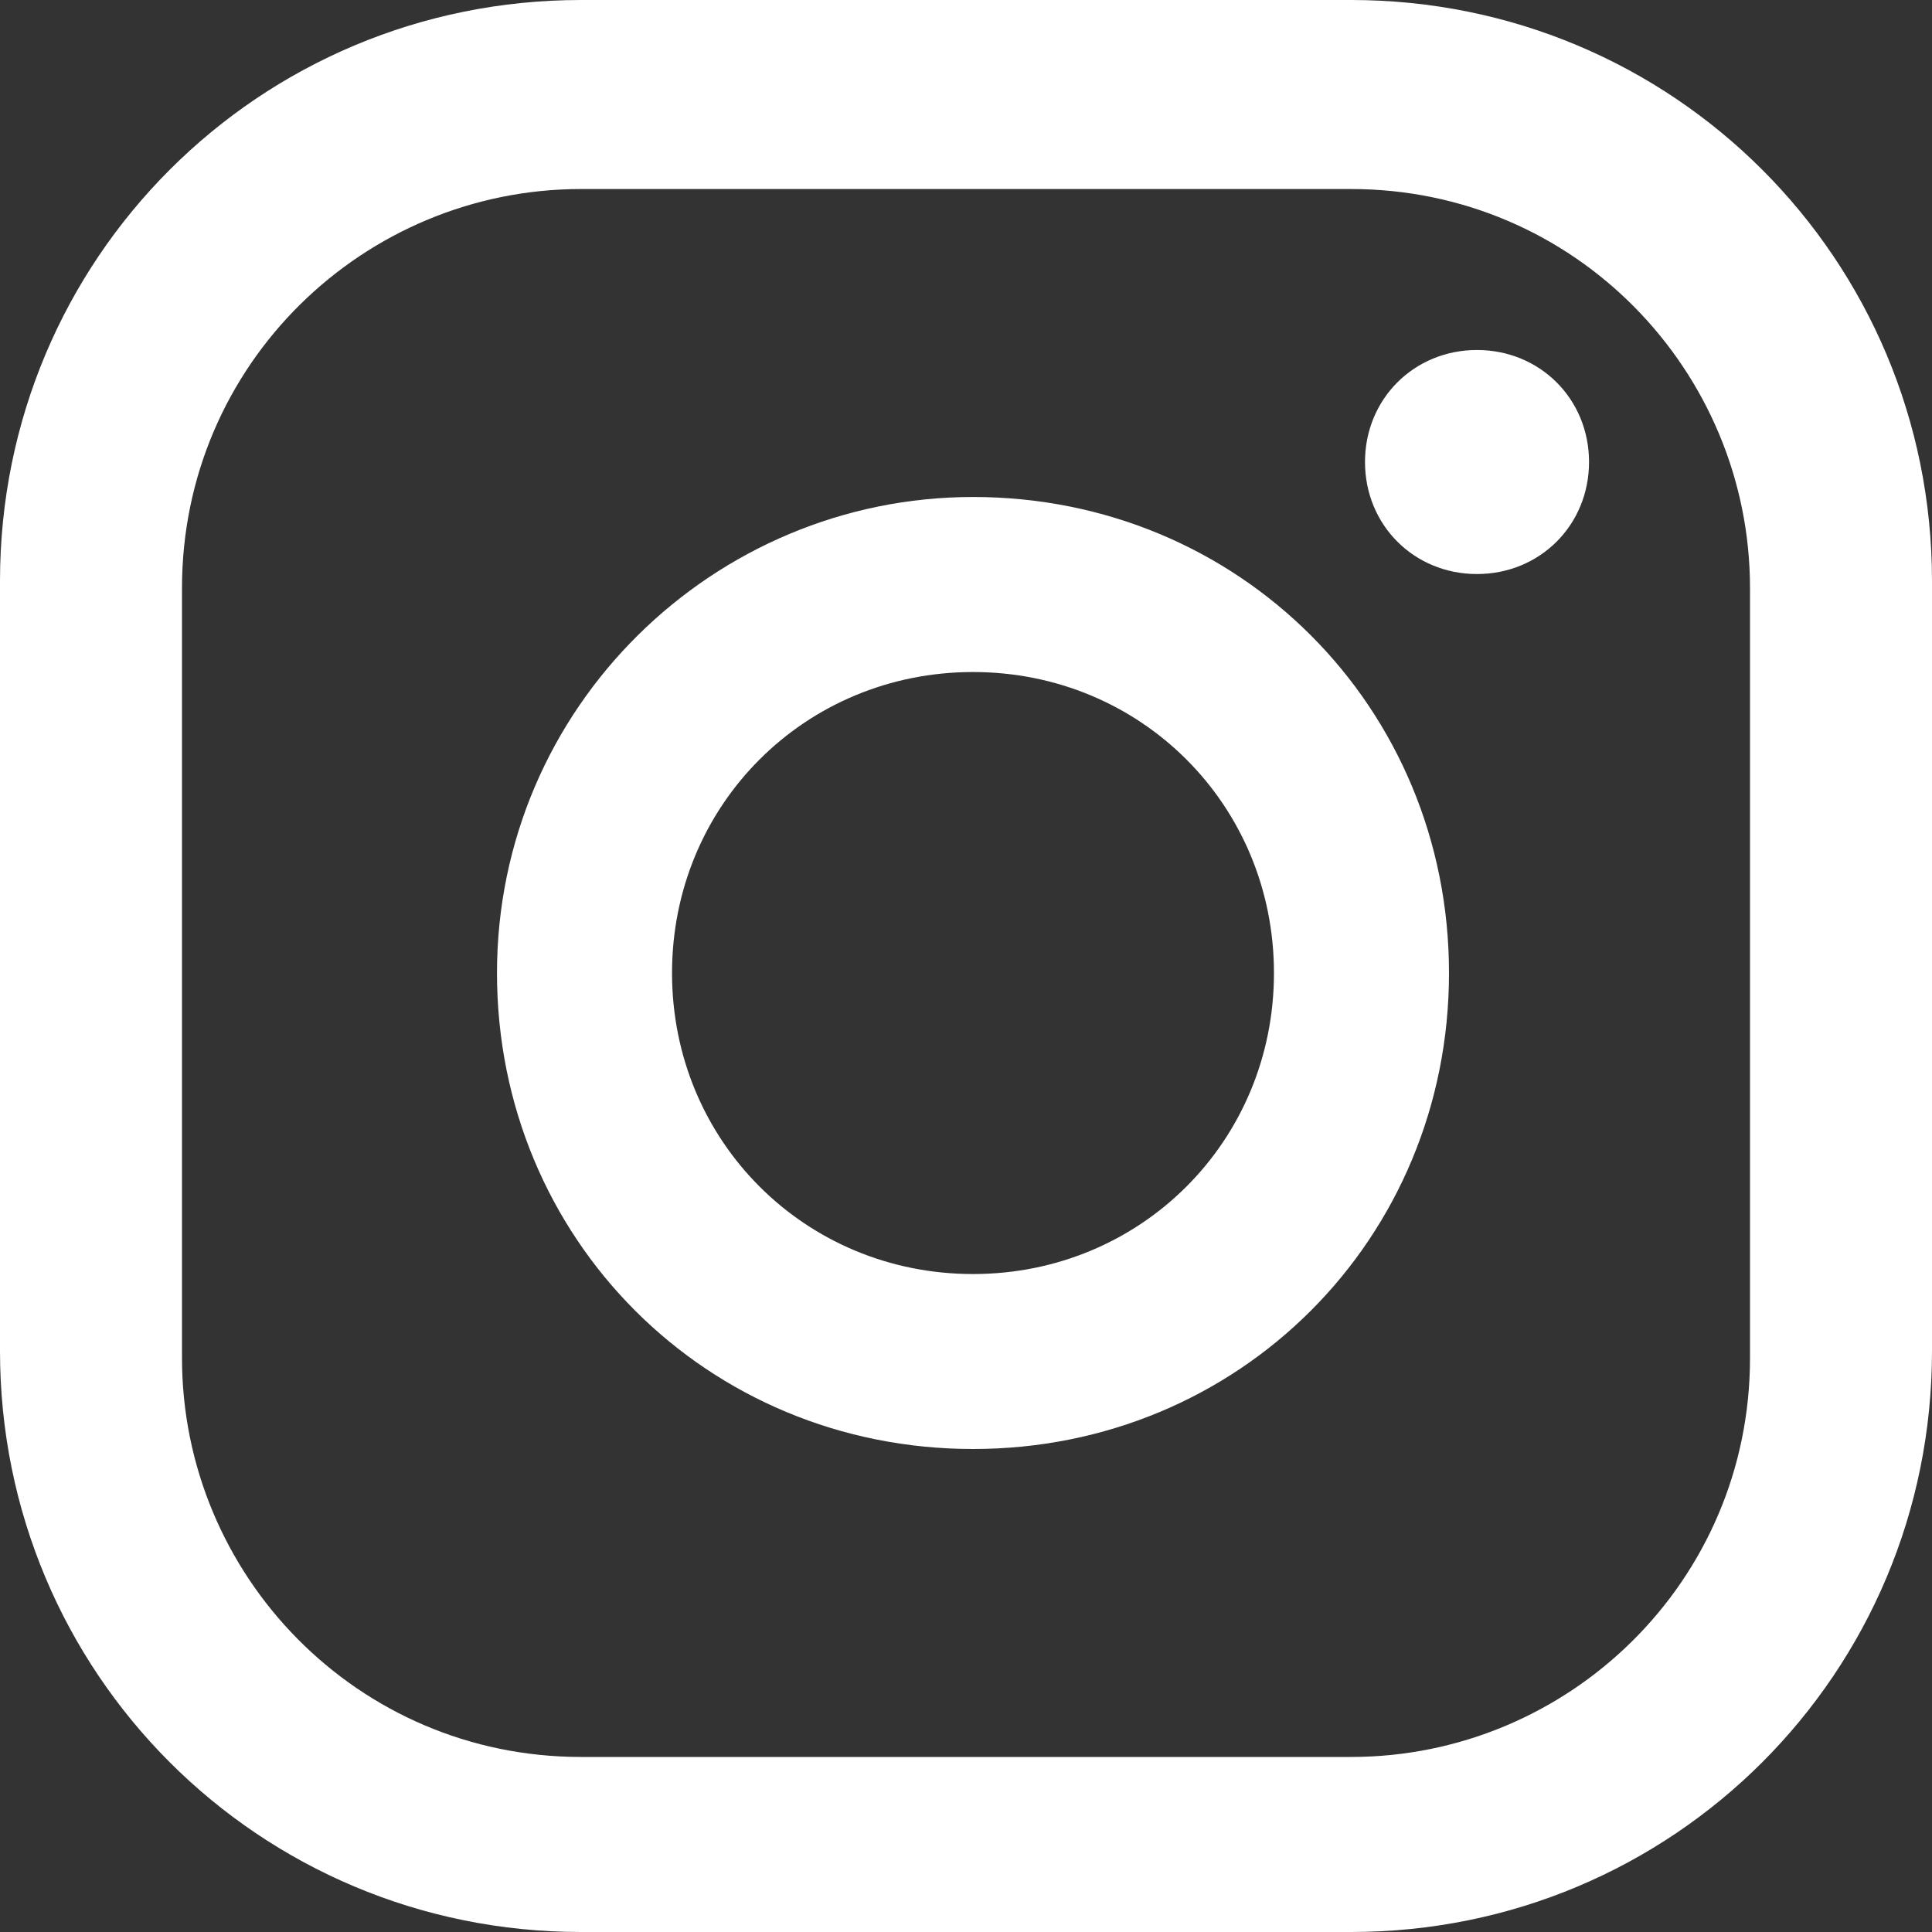 <?xml version="1.0" encoding="utf-8"?>
<svg xmlns="http://www.w3.org/2000/svg" fill="none" height="100%" overflow="visible" preserveAspectRatio="none" style="display: block;" viewBox="0 0 25 25" width="100%">
<rect x="0" y="0" width="25" height="25" fill="#333333" stroke="none"/>
<g id="Group">
<path d="M19.112 4.529C18.297 4.529 17.663 5.163 17.663 5.978C17.663 6.794 18.297 7.428 19.112 7.428C19.927 7.428 20.562 6.794 20.562 5.978C20.562 5.163 19.927 4.529 19.112 4.529Z" fill="white" id="Vector"/>
<path d="M12.591 6.431C9.239 6.431 6.431 9.149 6.431 12.591C6.431 16.033 9.149 18.75 12.591 18.75C16.033 18.75 18.75 16.033 18.75 12.591C18.75 9.149 16.033 6.431 12.591 6.431ZM12.591 16.486C10.417 16.486 8.696 14.765 8.696 12.591C8.696 10.417 10.417 8.696 12.591 8.696C14.764 8.696 16.485 10.417 16.485 12.591C16.485 14.765 14.764 16.486 12.591 16.486Z" fill="white" id="Vector_2"/>
<path d="M17.482 25H7.518C3.351 25 0 21.649 0 17.482V7.518C0 3.351 3.351 0 7.518 0H17.482C21.649 0 25 3.351 25 7.518V17.482C25 21.649 21.649 25 17.482 25ZM7.518 2.446C4.71 2.446 2.355 4.71 2.355 7.609V17.573C2.355 20.38 4.62 22.735 7.518 22.735H17.482C20.29 22.735 22.645 20.471 22.645 17.573V7.609C22.645 4.801 20.38 2.446 17.482 2.446H7.518Z" fill="white" id="Vector_3"/>
</g>
</svg>